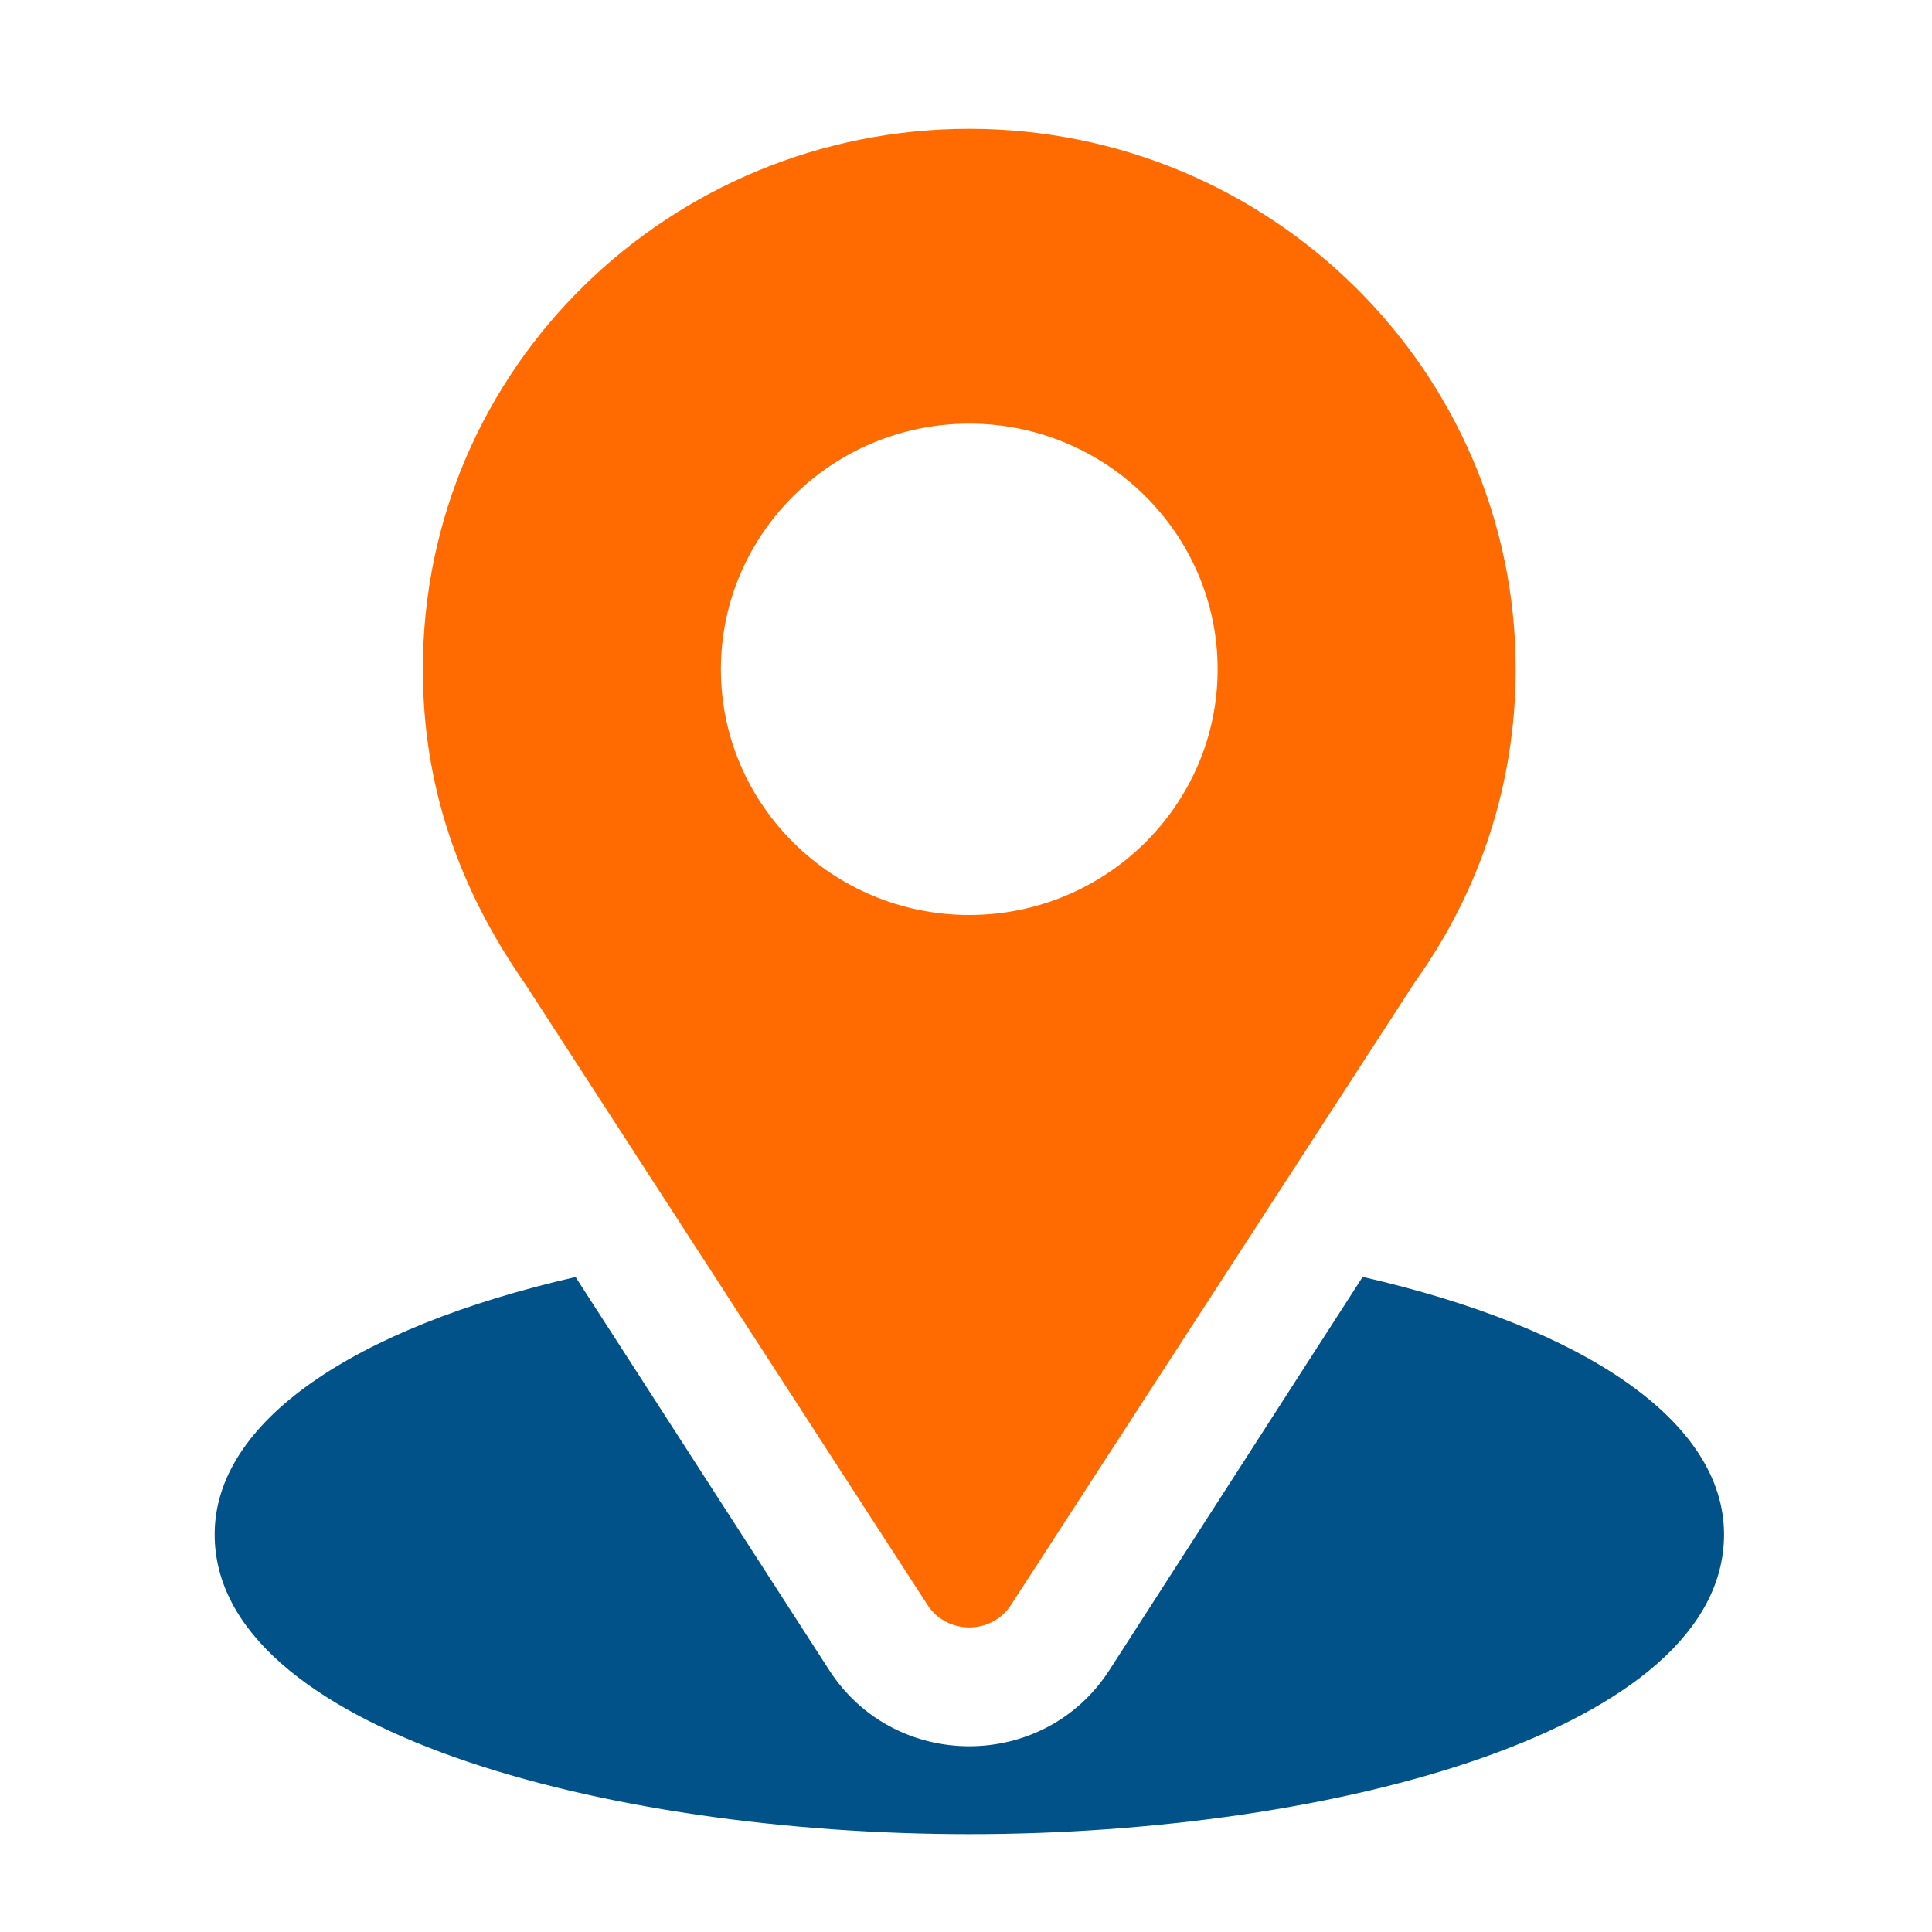 <svg width="45" height="45" viewBox="0 0 45 45" fill="none" xmlns="http://www.w3.org/2000/svg">
<path d="M22.576 3C15.636 3 9.849 8.529 9.849 15.589C9.849 18.275 10.665 20.67 12.23 22.914L21.602 37.379C22.056 38.082 23.096 38.081 23.55 37.379L32.962 22.865C34.494 20.723 35.303 18.207 35.303 15.589C35.303 8.648 29.594 3 22.576 3ZM22.576 21.312C19.386 21.312 16.791 18.744 16.791 15.589C16.791 12.434 19.386 9.867 22.576 9.867C25.766 9.867 28.361 12.434 28.361 15.589C28.361 18.744 25.766 21.312 22.576 21.312Z" fill="#FF6B00"/>
<path d="M31.739 29.741L25.838 38.903C24.311 41.267 20.837 41.26 19.317 38.905L13.406 29.744C8.206 30.938 5 33.125 5 35.739C5 40.274 14.057 42.721 22.578 42.721C31.099 42.721 40.156 40.274 40.156 35.739C40.156 33.123 36.946 30.935 31.739 29.741Z" fill="#005288"/>
</svg>
